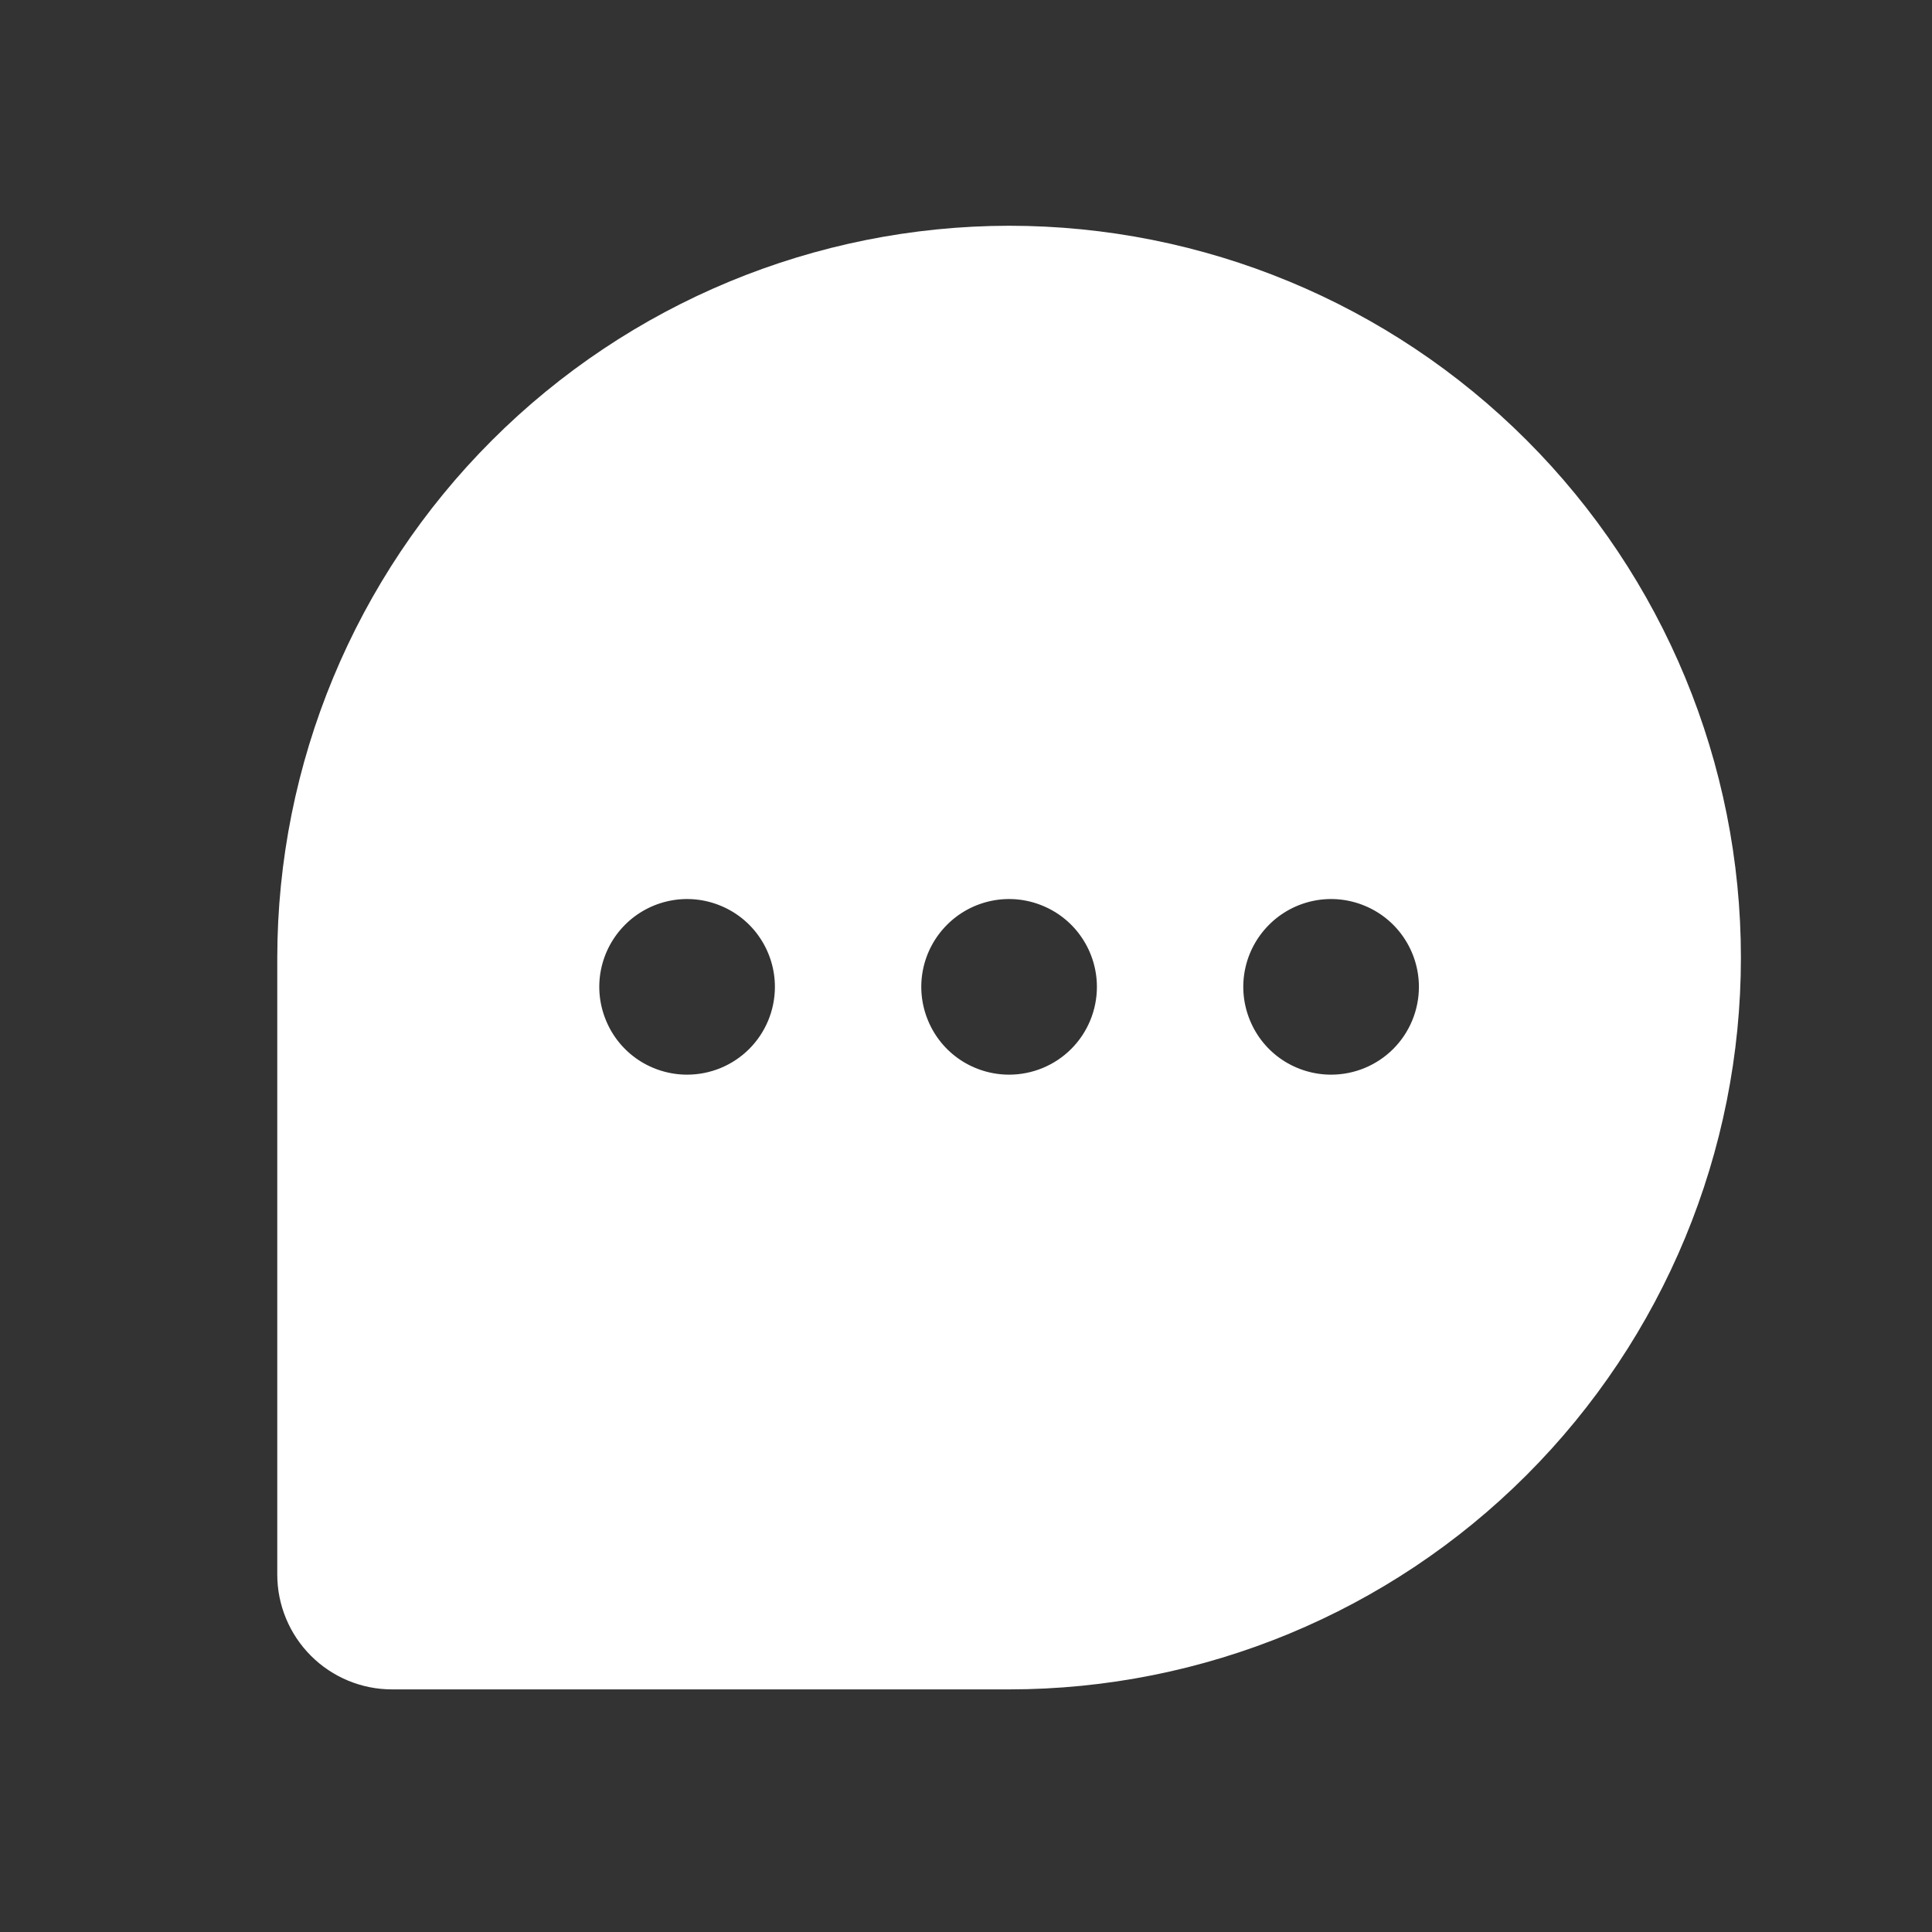 <svg width="33" height="33" viewBox="0 0 33 33" fill="none" xmlns="http://www.w3.org/2000/svg">
<rect x="0" y="0" width="33" height="33" fill="#333333" stroke="none"/>
<path d="M17.236 3.856C13.922 3.86 10.745 5.178 8.402 7.522C6.058 9.865 4.74 13.042 4.736 16.356V26.898C4.737 27.417 4.944 27.915 5.311 28.282C5.678 28.649 6.176 28.856 6.695 28.856H17.236C20.552 28.856 23.731 27.54 26.075 25.195C28.419 22.851 29.736 19.672 29.736 16.356C29.736 13.041 28.419 9.862 26.075 7.518C23.731 5.173 20.552 3.856 17.236 3.856ZM11.736 18.356C11.44 18.356 11.15 18.268 10.903 18.104C10.656 17.939 10.464 17.705 10.351 17.43C10.237 17.156 10.207 16.855 10.265 16.564C10.323 16.273 10.466 16.006 10.676 15.796C10.885 15.586 11.153 15.443 11.444 15.385C11.735 15.327 12.036 15.357 12.31 15.471C12.584 15.584 12.819 15.776 12.983 16.023C13.148 16.27 13.236 16.56 13.236 16.856C13.236 17.254 13.078 17.636 12.797 17.917C12.516 18.198 12.134 18.356 11.736 18.356ZM17.236 18.356C16.94 18.356 16.65 18.268 16.403 18.104C16.156 17.939 15.964 17.705 15.851 17.43C15.737 17.156 15.707 16.855 15.765 16.564C15.823 16.273 15.966 16.006 16.176 15.796C16.385 15.586 16.653 15.443 16.944 15.385C17.235 15.327 17.536 15.357 17.81 15.471C18.084 15.584 18.319 15.776 18.483 16.023C18.648 16.27 18.736 16.56 18.736 16.856C18.736 17.254 18.578 17.636 18.297 17.917C18.016 18.198 17.634 18.356 17.236 18.356ZM22.736 18.356C22.44 18.356 22.15 18.268 21.903 18.104C21.656 17.939 21.464 17.705 21.351 17.43C21.237 17.156 21.207 16.855 21.265 16.564C21.323 16.273 21.466 16.006 21.676 15.796C21.885 15.586 22.153 15.443 22.444 15.385C22.735 15.327 23.036 15.357 23.31 15.471C23.584 15.584 23.819 15.776 23.983 16.023C24.148 16.27 24.236 16.56 24.236 16.856C24.236 17.254 24.078 17.636 23.797 17.917C23.516 18.198 23.134 18.356 22.736 18.356Z" fill="white"/>
</svg>

